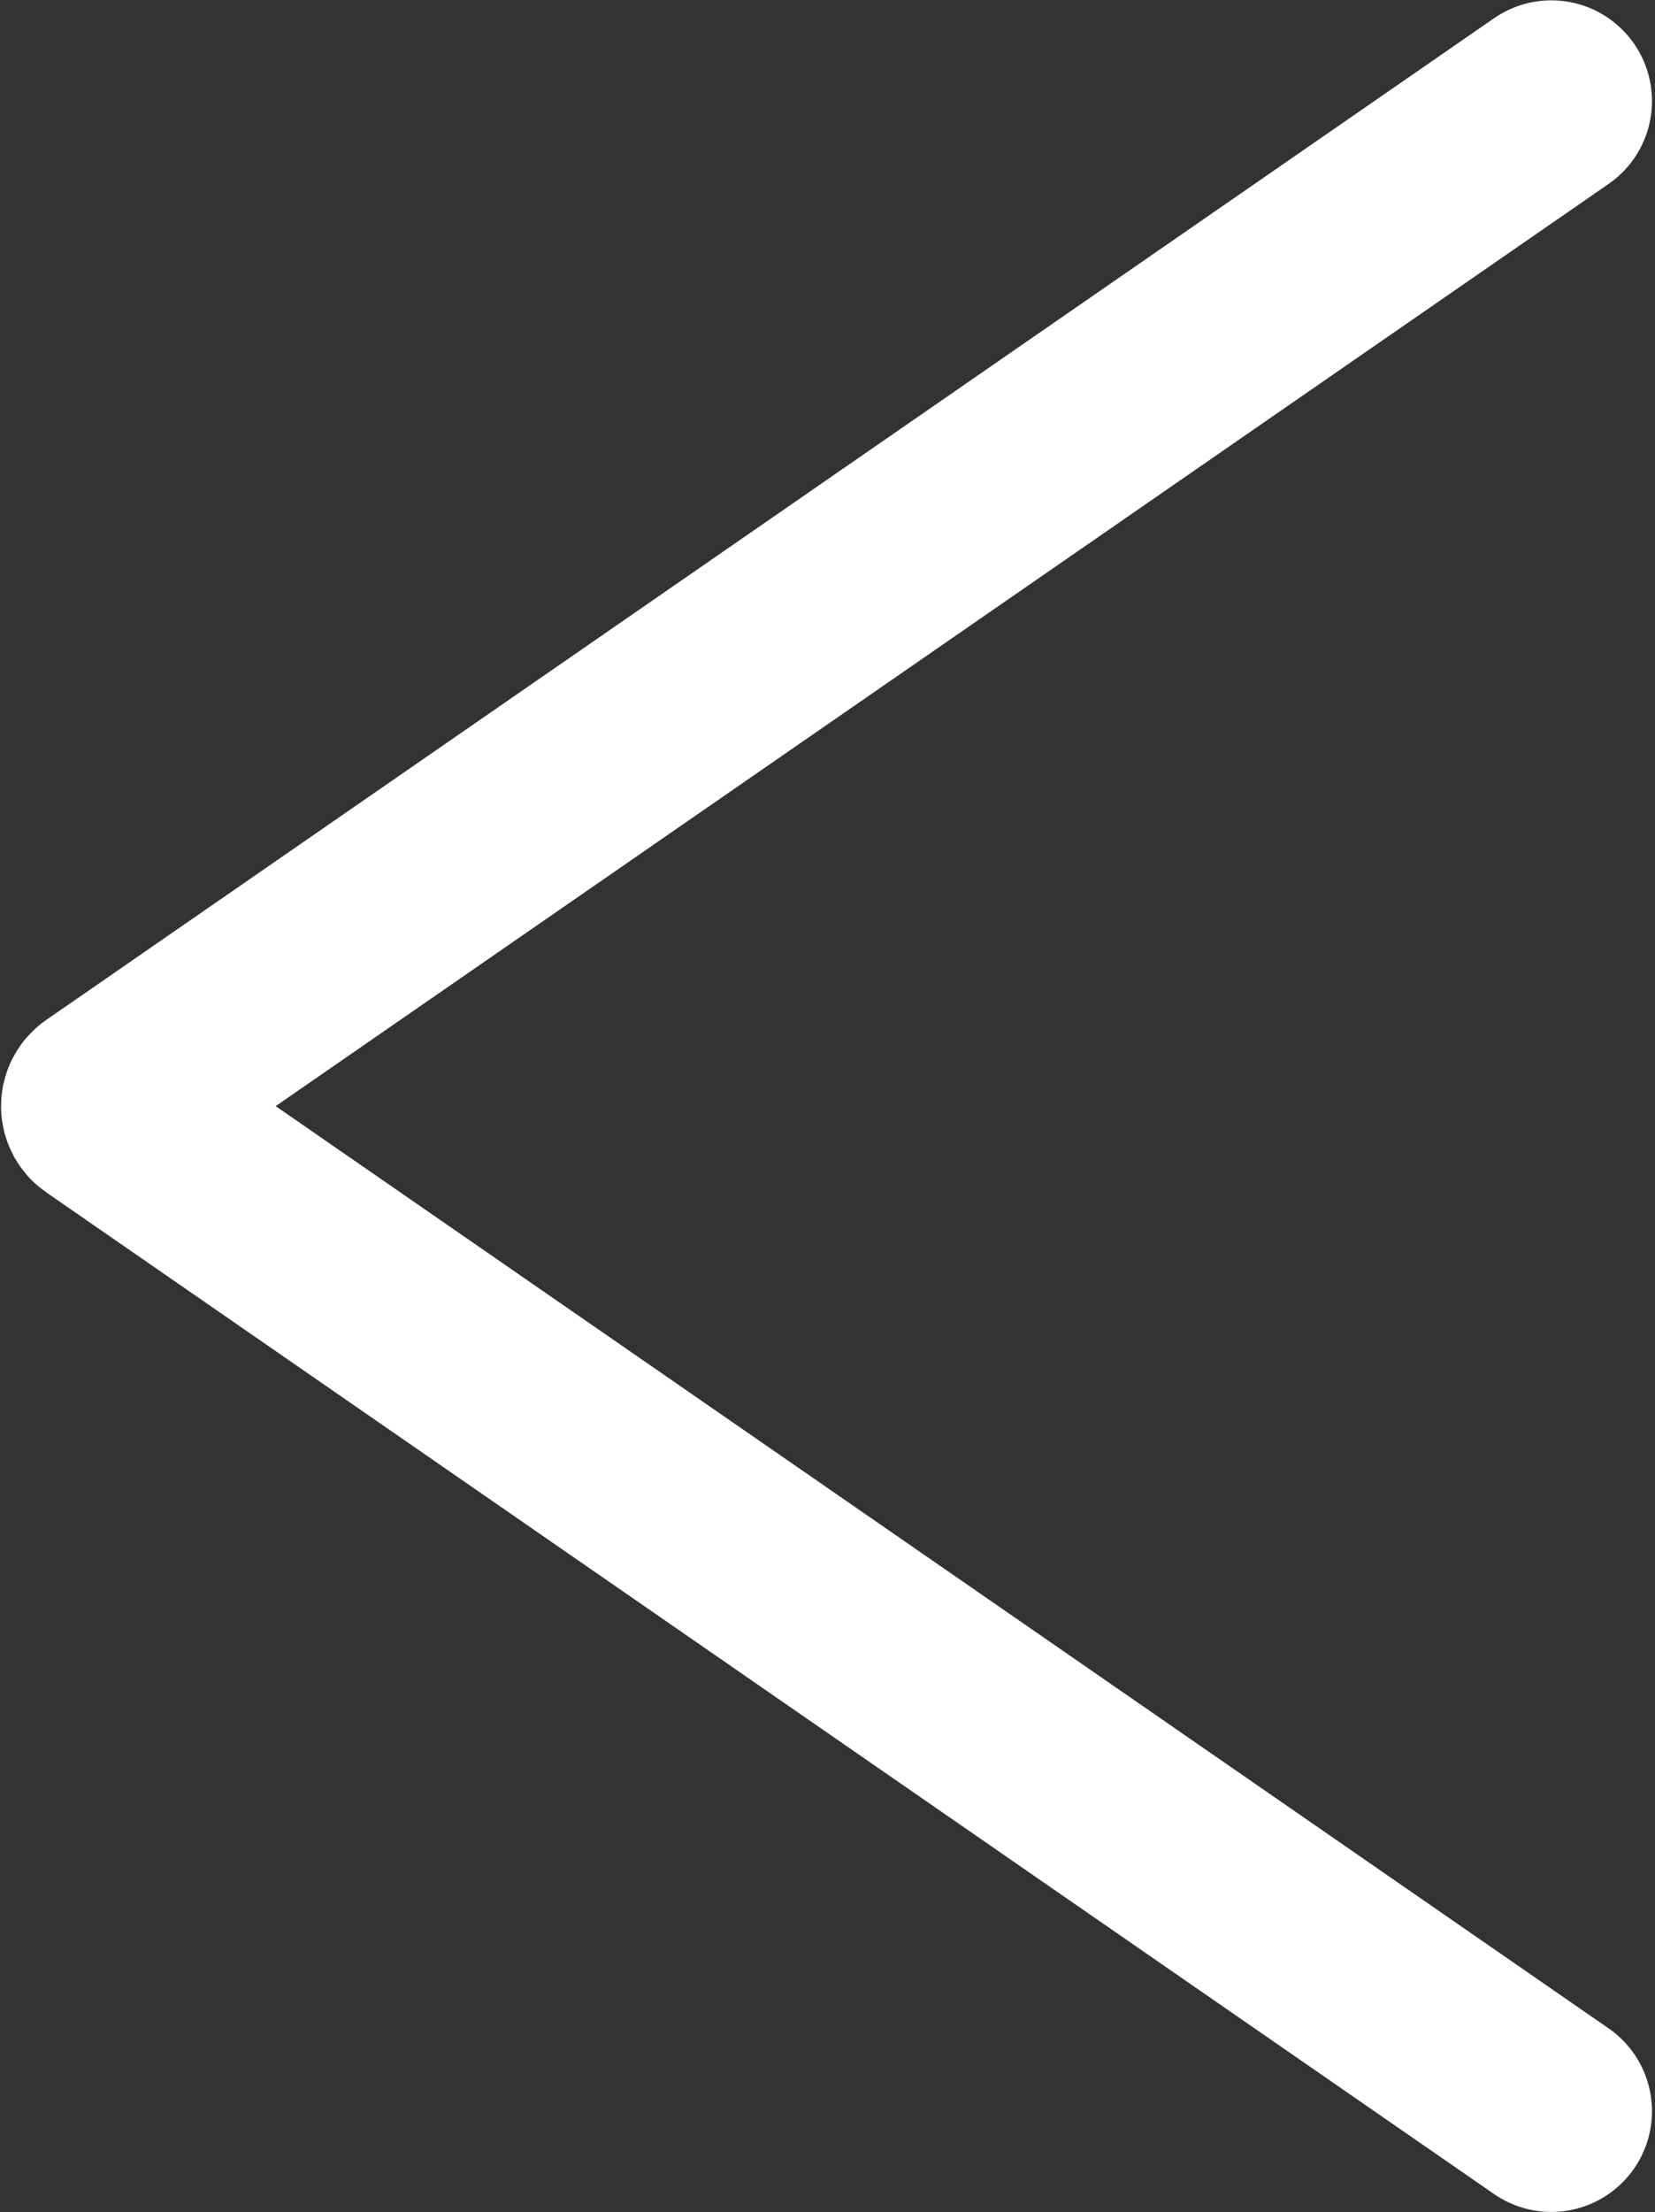 <?xml version="1.0" encoding="UTF-8"?> <svg xmlns="http://www.w3.org/2000/svg" width="411" height="549" viewBox="0 0 411 549" fill="none"><rect x="0" y="0" width="411" height="549" fill="#333333" stroke="none"/> <path d="M385.25 25.085L25.69 273.678C25.115 274.076 25.115 274.926 25.69 275.323L385.25 523.916" stroke="white" stroke-width="50" stroke-linecap="round"></path> </svg> 